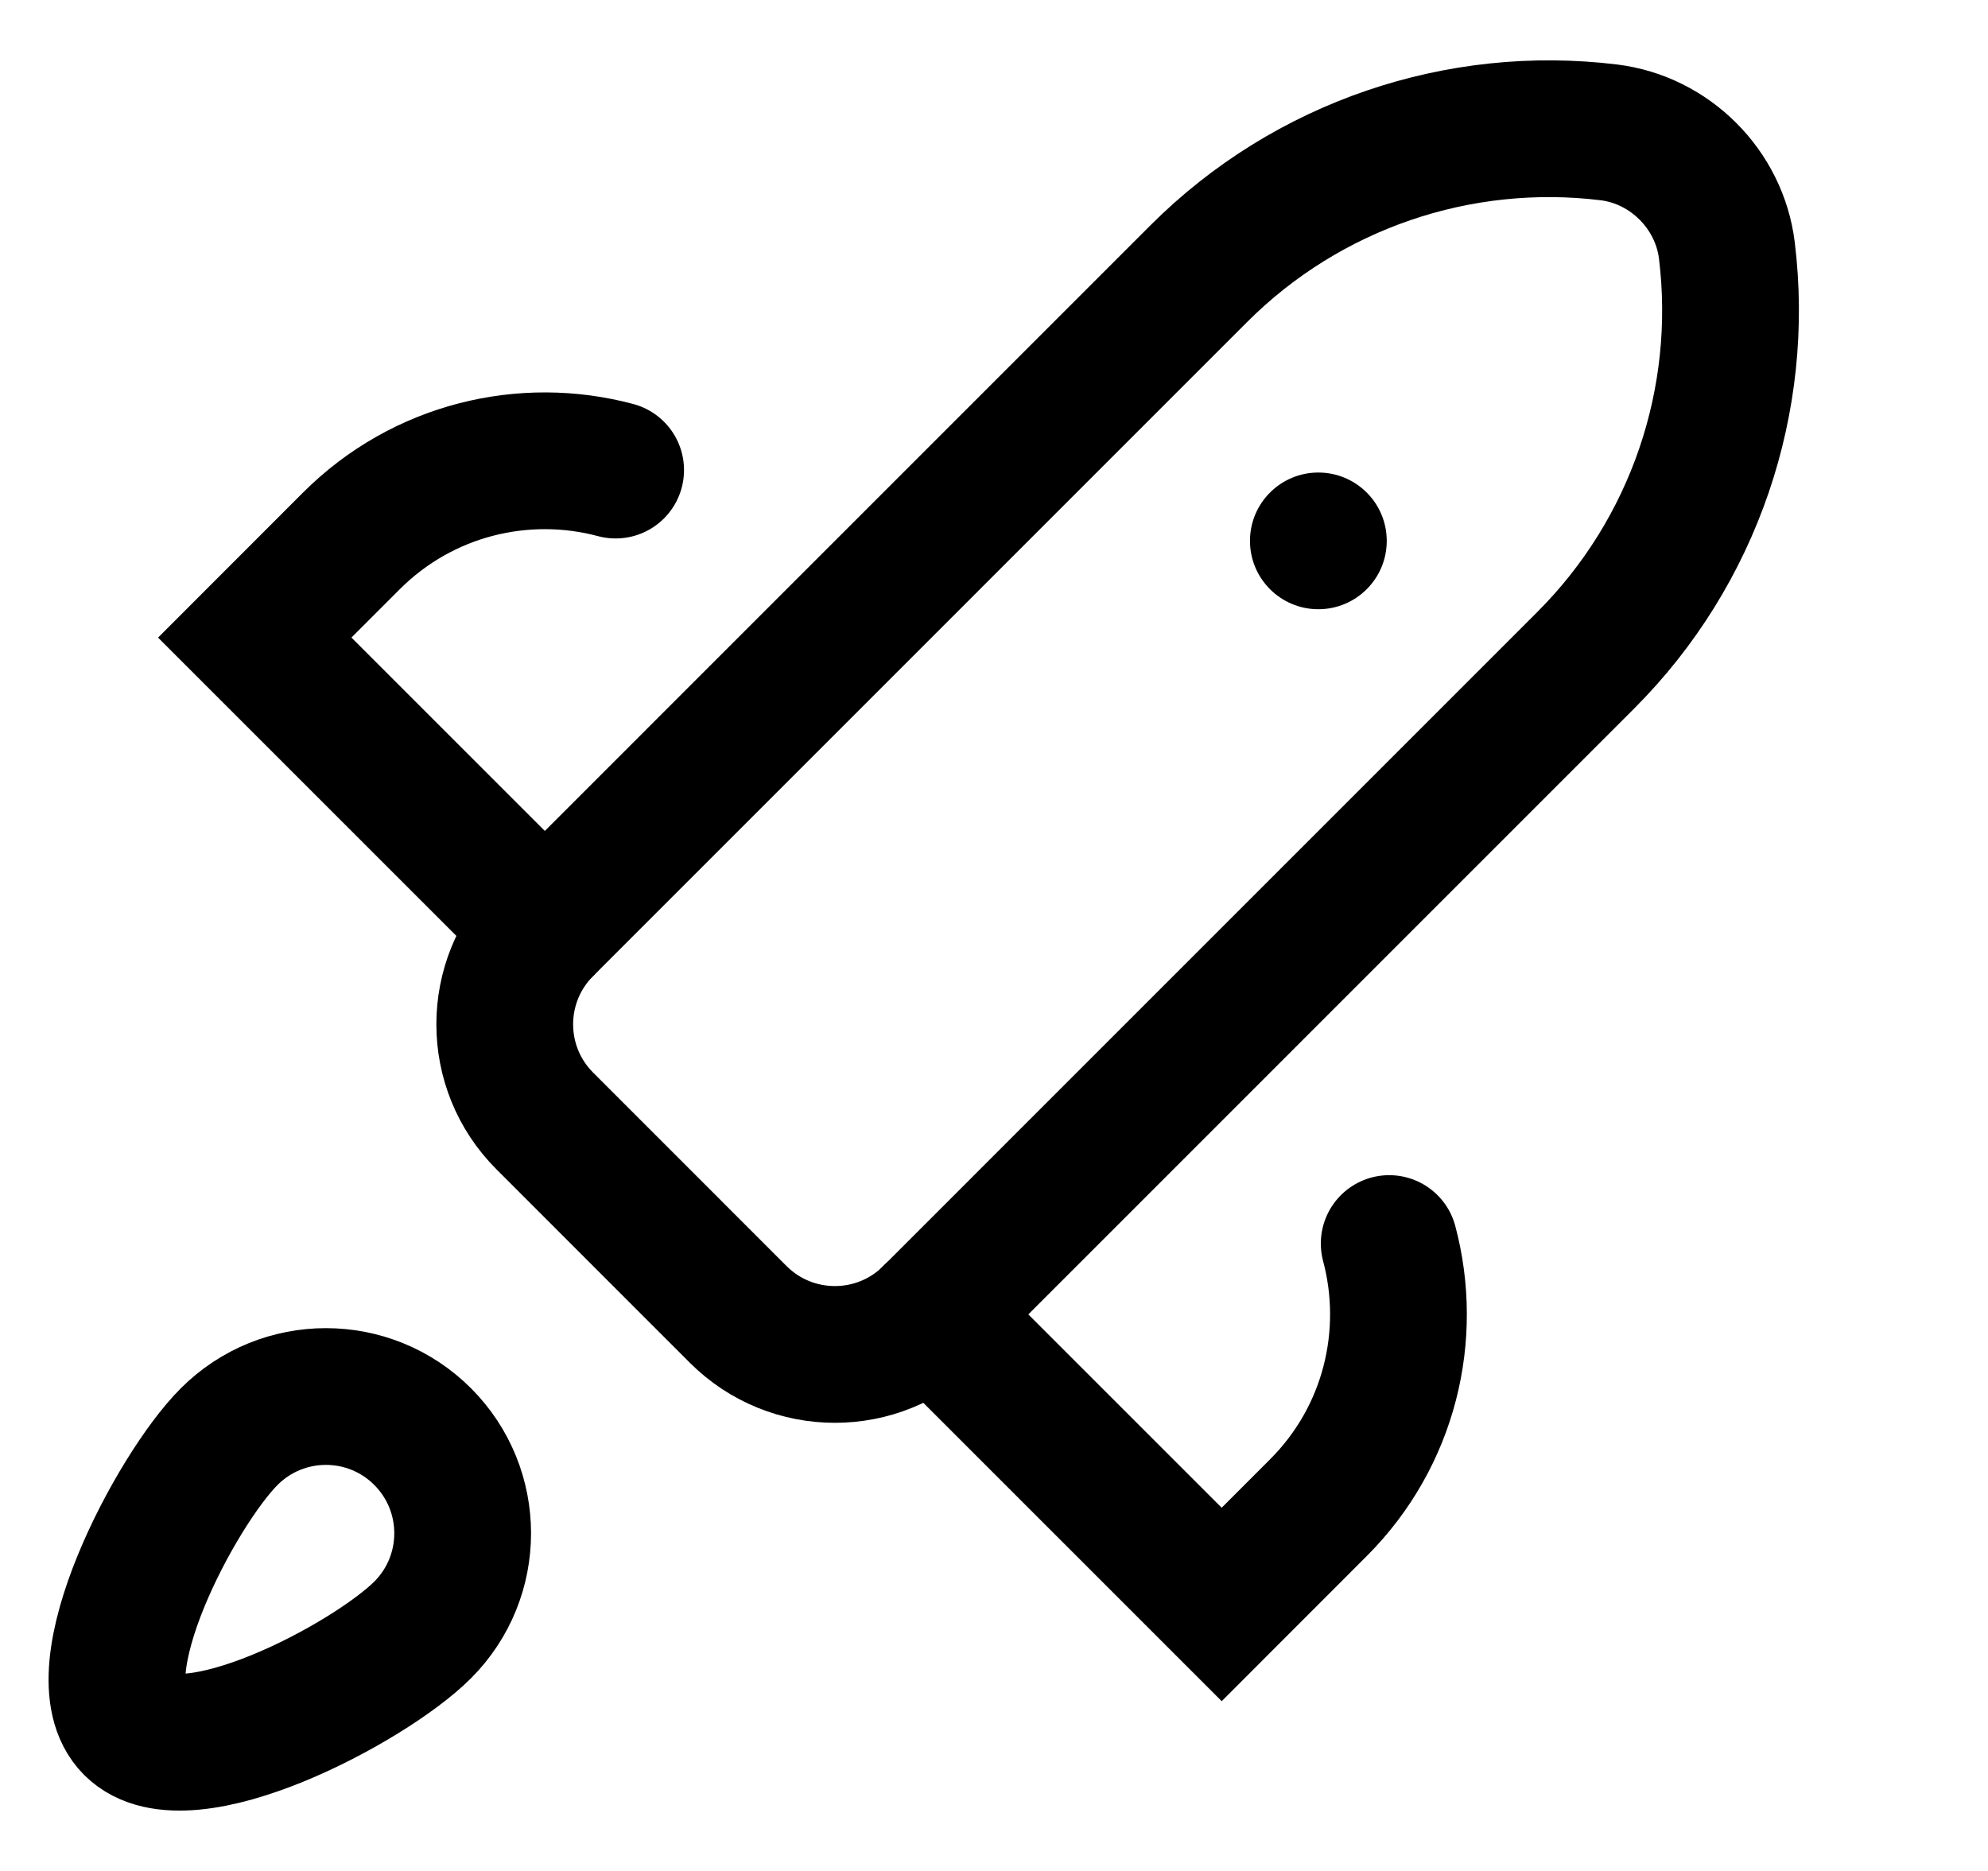 <?xml version="1.0" encoding="utf-8"?>
<svg xmlns="http://www.w3.org/2000/svg" fill="none" height="100%" overflow="visible" preserveAspectRatio="none" style="display: block;" viewBox="0 0 34 32" width="100%">
<g id="Frame 1410122560">
<g id="Frame 1410122554">
<g id="Frame 1410122559">
<path d="M21.378 9.251C21.378 9.897 21.902 10.42 22.547 10.42C23.193 10.42 23.717 9.897 23.717 9.251C23.717 8.605 23.193 8.082 22.547 8.082C21.902 8.082 21.378 8.605 21.378 9.251Z" fill="black" id="path3003" style="fill:black;fill-opacity:1;"/>
<path d="M29.534 4.284C29.406 3.239 28.559 2.392 27.515 2.264C24.961 1.952 22.366 2.818 20.503 4.68L9.318 15.866C8.404 16.779 8.404 18.26 9.318 19.173L12.625 22.481C13.539 23.394 15.019 23.394 15.933 22.481L27.118 11.295C28.981 9.433 29.847 6.837 29.534 4.284Z" id="path3007" stroke="black" stroke-linecap="round" stroke-width="2.339" style="stroke:black;stroke-opacity:1;"/>
<path d="M7.228 24.571C8.141 25.484 8.141 26.965 7.228 27.878C6.314 28.791 3.18 30.445 2.267 29.532C1.353 28.619 3.007 25.484 3.92 24.571C4.834 23.657 6.314 23.657 7.228 24.571Z" id="path3011" stroke="black" stroke-linecap="round" stroke-width="2.339" style="stroke:black;stroke-opacity:1;"/>
<path d="M23.759 21.269C24.175 22.83 23.772 24.564 22.547 25.788L20.894 27.442L15.932 22.48" id="path3015" stroke="black" stroke-linecap="round" stroke-width="2.339" style="stroke:black;stroke-opacity:1;"/>
<path d="M9.318 15.866L4.357 10.905L6.01 9.251C7.235 8.027 8.969 7.623 10.529 8.04" id="path3019" stroke="black" stroke-linecap="round" stroke-width="2.339" style="stroke:black;stroke-opacity:1;"/>
</g>
</g>
</g>
</svg>